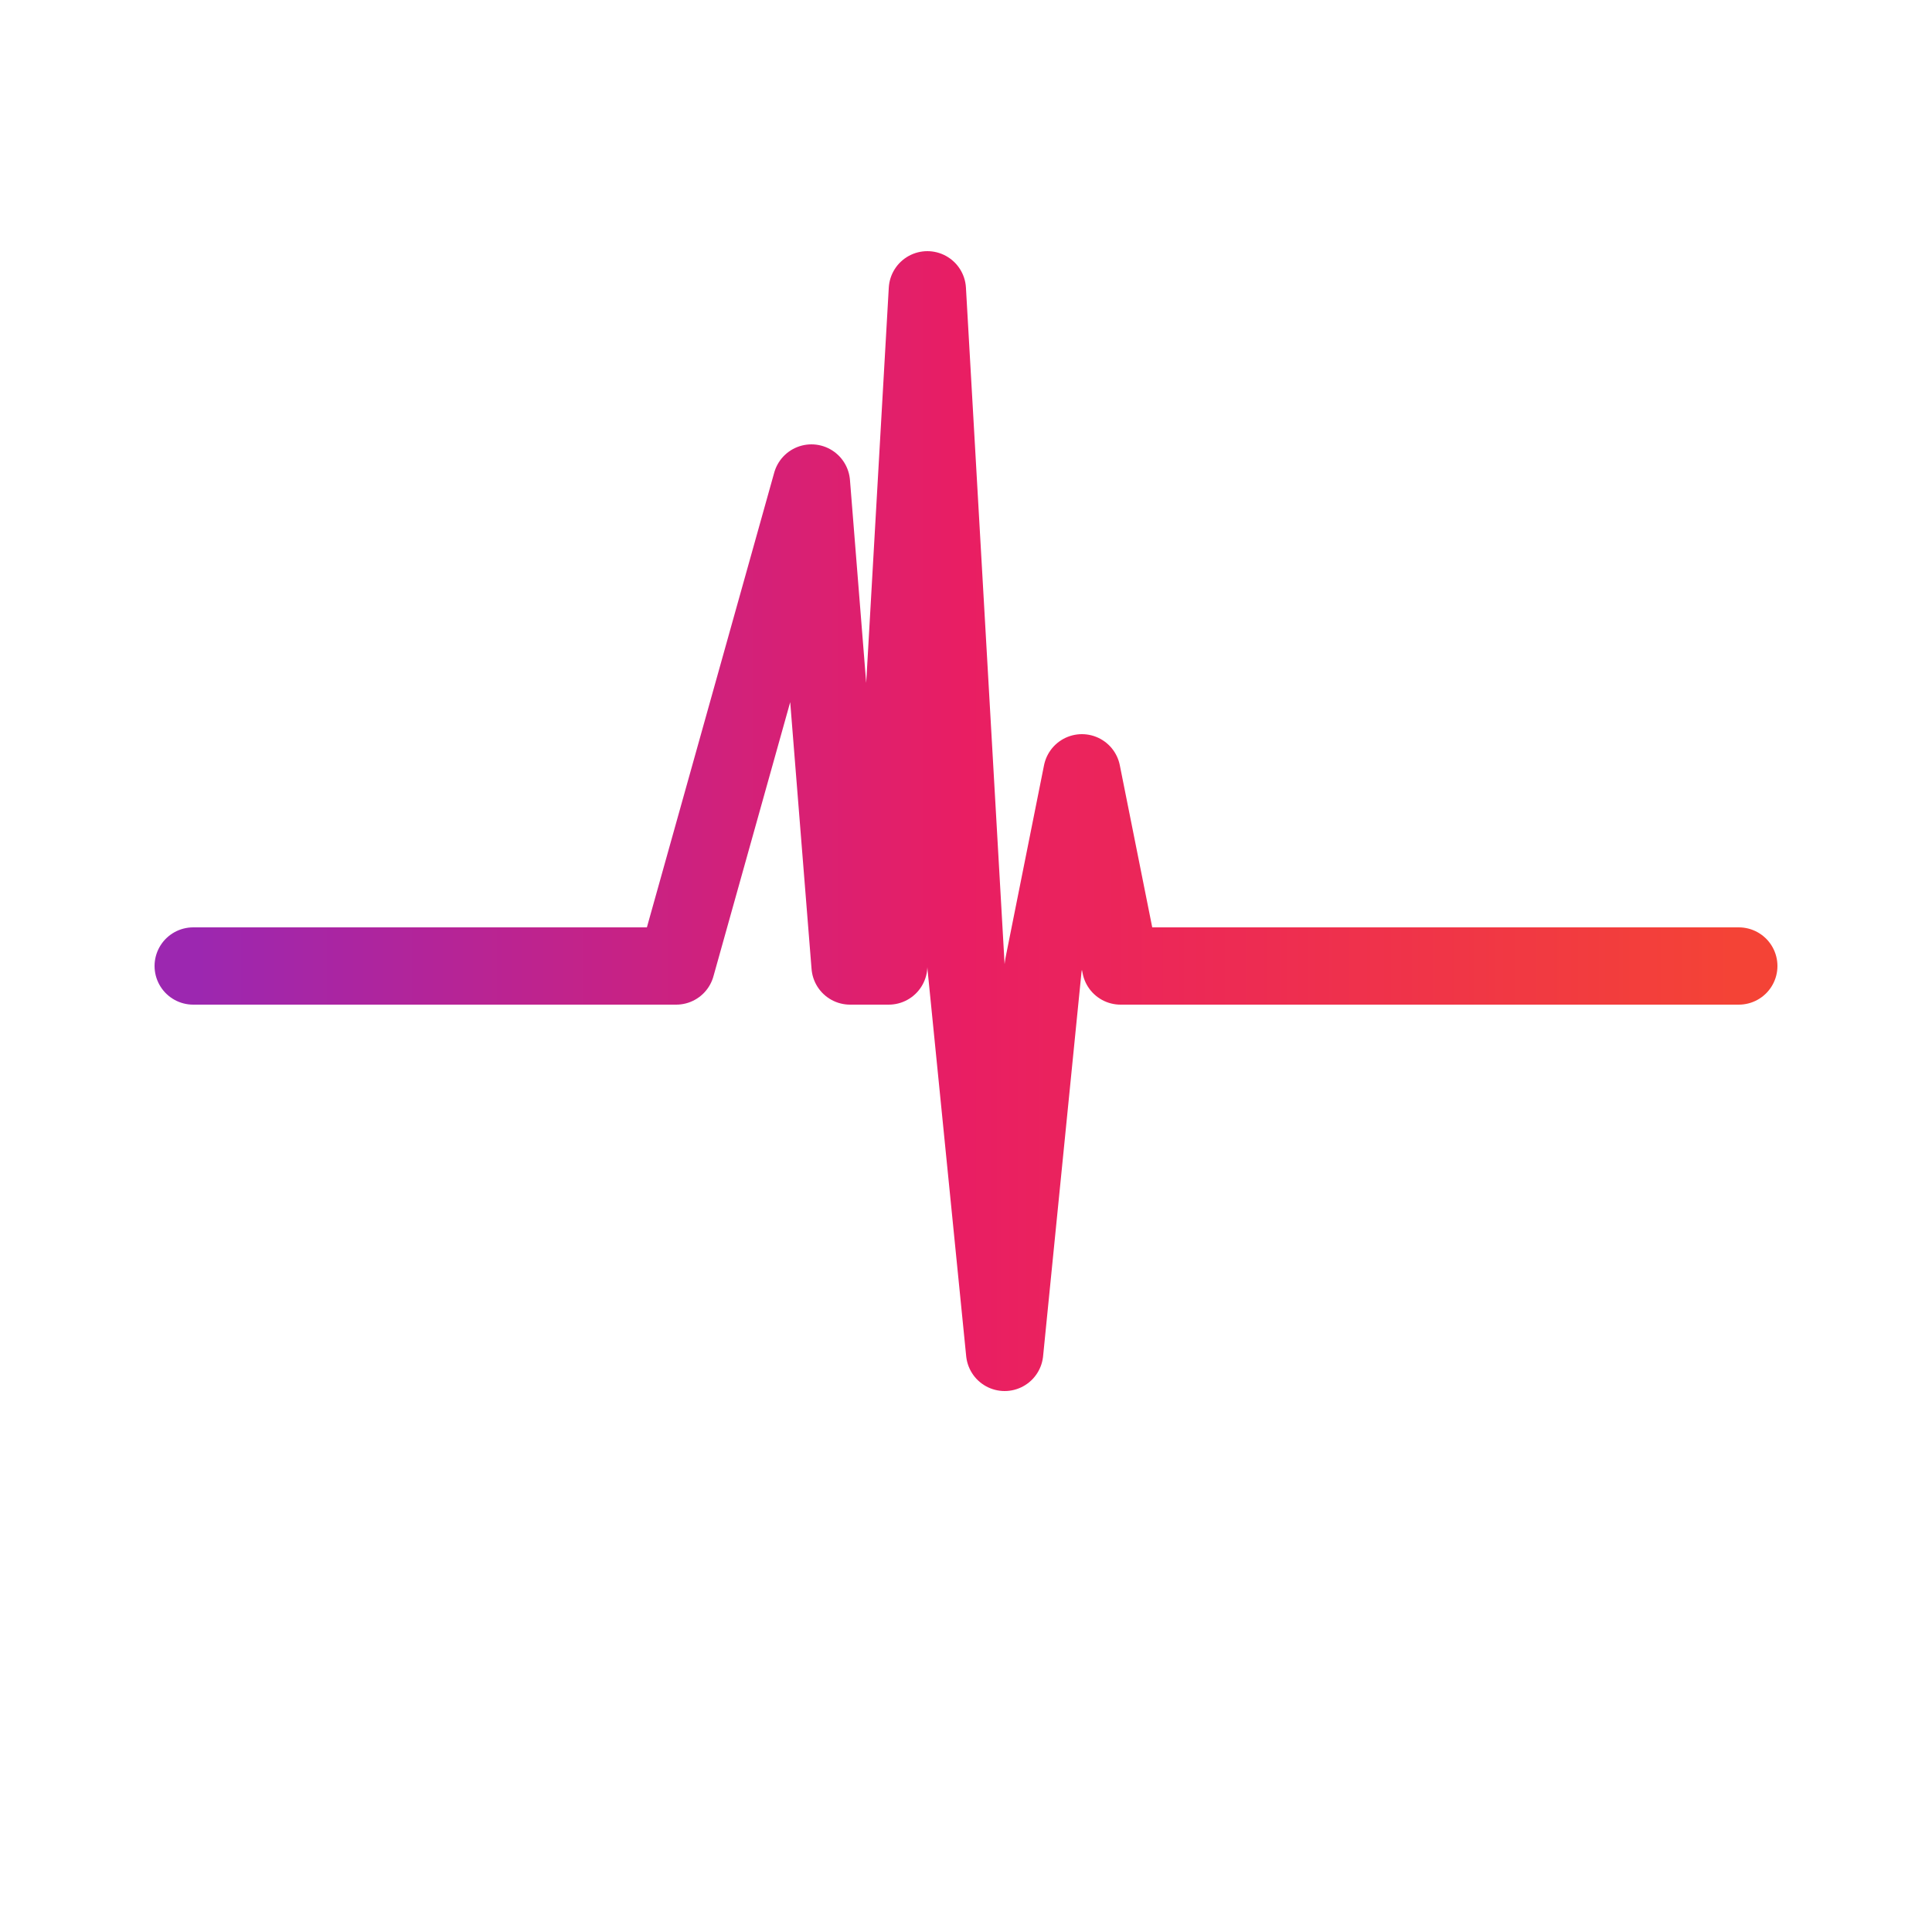 <svg xmlns="http://www.w3.org/2000/svg" viewBox="0 0 100 100">
  <defs>
    <linearGradient id="grad1" x1="0%" y1="0%" x2="100%" y2="0%">
      <stop offset="0%" style="stop-color:#9c27b0;stop-opacity:1" />
      <stop offset="50%" style="stop-color:#e91e63;stop-opacity:1" />
      <stop offset="100%" style="stop-color:#f44336;stop-opacity:1" />
    </linearGradient>
    <filter id="glow-filter">
      <feGaussianBlur stdDeviation="2" result="coloredBlur"/>
      <feMerge>
        <feMergeNode in="coloredBlur"/>
        <feMergeNode in="SourceGraphic"/>
      </feMerge>
    </filter>
  </defs>
  
  <!-- Heartbeat/ECG wave pattern - centered, colorful gradient -->
  <path d="M 10 50 
           L 35 50 
           L 42 25 
           L 44 50 
           L 46 50 
           L 48 15 
           L 50 50 
           L 52 70 
           L 54 50 
           L 56 40 
           L 58 50 
           L 90 50" 
        stroke="url(#grad1)" 
        stroke-width="4" 
        fill="none" 
        stroke-linecap="round"
        stroke-linejoin="round"
        filter="url(#glow-filter)"/>
</svg>
